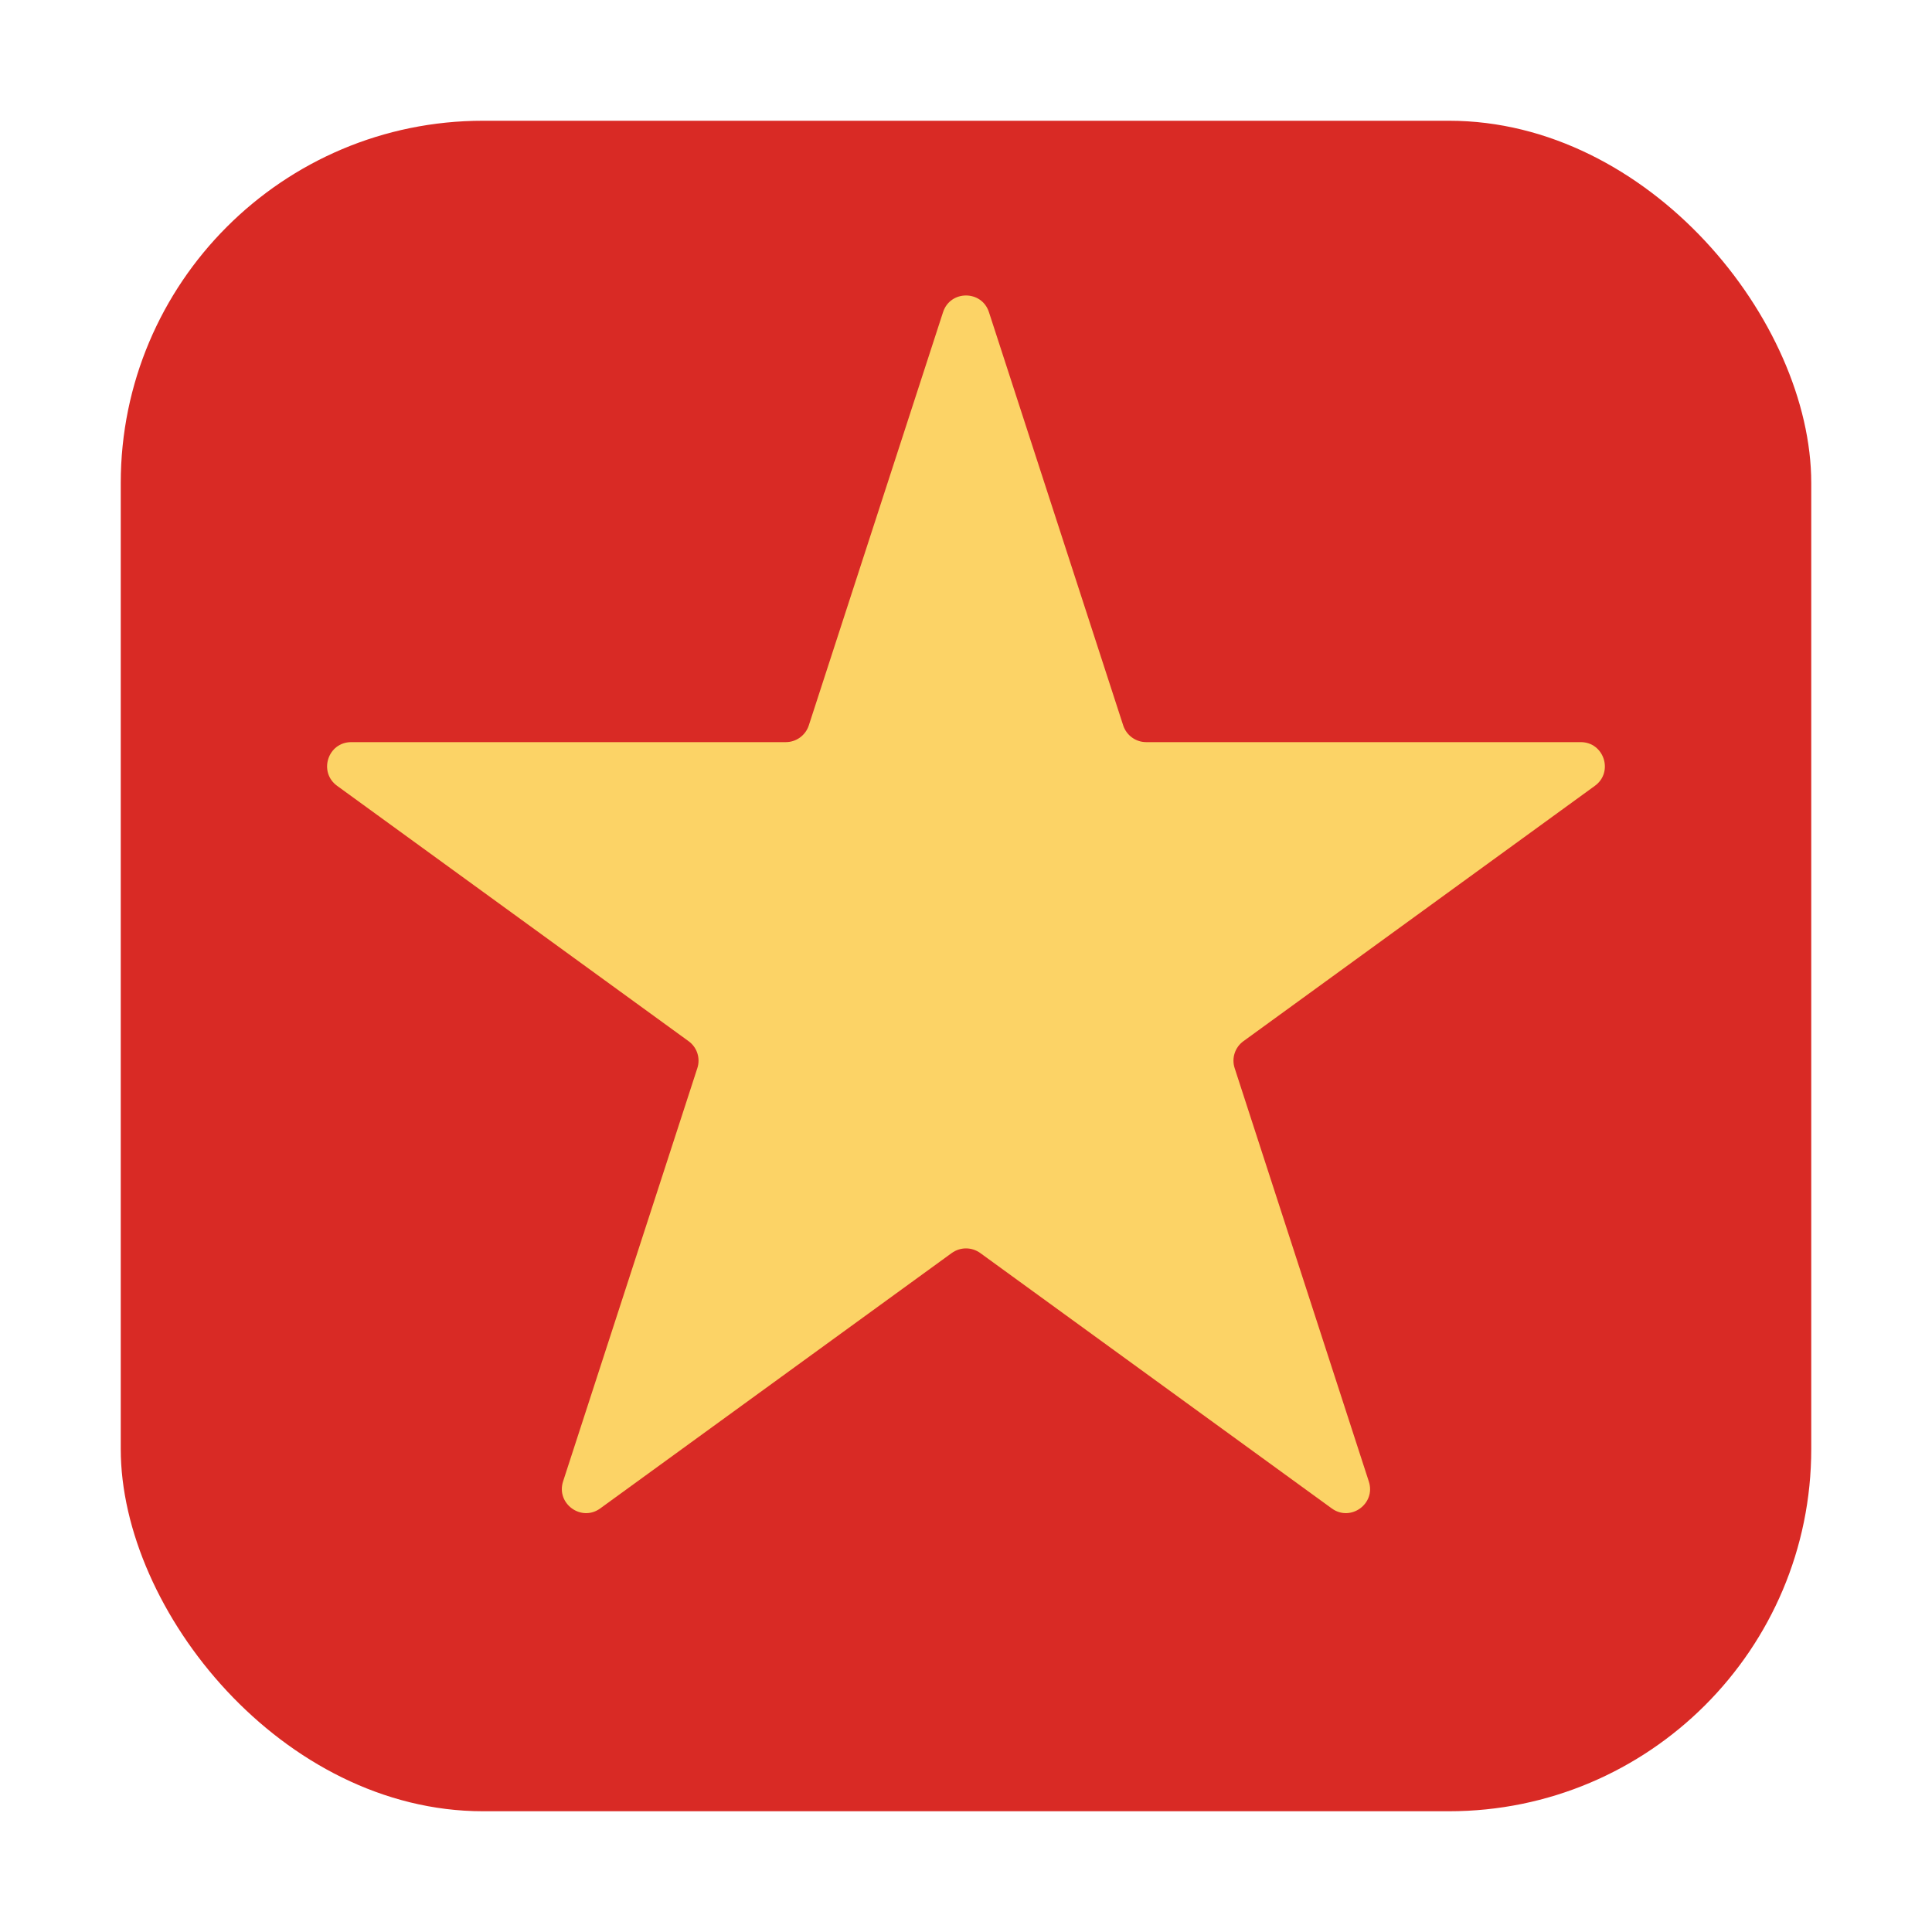 <?xml version="1.0" encoding="UTF-8"?> <svg xmlns="http://www.w3.org/2000/svg" width="16" height="16" viewBox="0 0 16 16" fill="none"><rect width="16" height="16" fill="white"></rect><rect x="1" y="1" width="14" height="14" rx="3" fill="#D92A25"></rect><path d="M7.81 2.585C7.87 2.401 8.13 2.401 8.19 2.585L9.302 6.008C9.329 6.09 9.406 6.146 9.492 6.146H13.091C13.284 6.146 13.365 6.394 13.208 6.508L10.297 8.623C10.227 8.674 10.198 8.764 10.225 8.846L11.336 12.269C11.396 12.453 11.185 12.606 11.029 12.492L8.118 10.377C8.047 10.326 7.953 10.326 7.882 10.377L4.971 12.492C4.815 12.606 4.604 12.453 4.663 12.269L5.775 8.846C5.802 8.764 5.773 8.674 5.703 8.623L2.792 6.508C2.635 6.394 2.715 6.146 2.909 6.146H6.508C6.594 6.146 6.671 6.09 6.698 6.008L7.81 2.585Z" fill="#FCD366"></path></svg> 